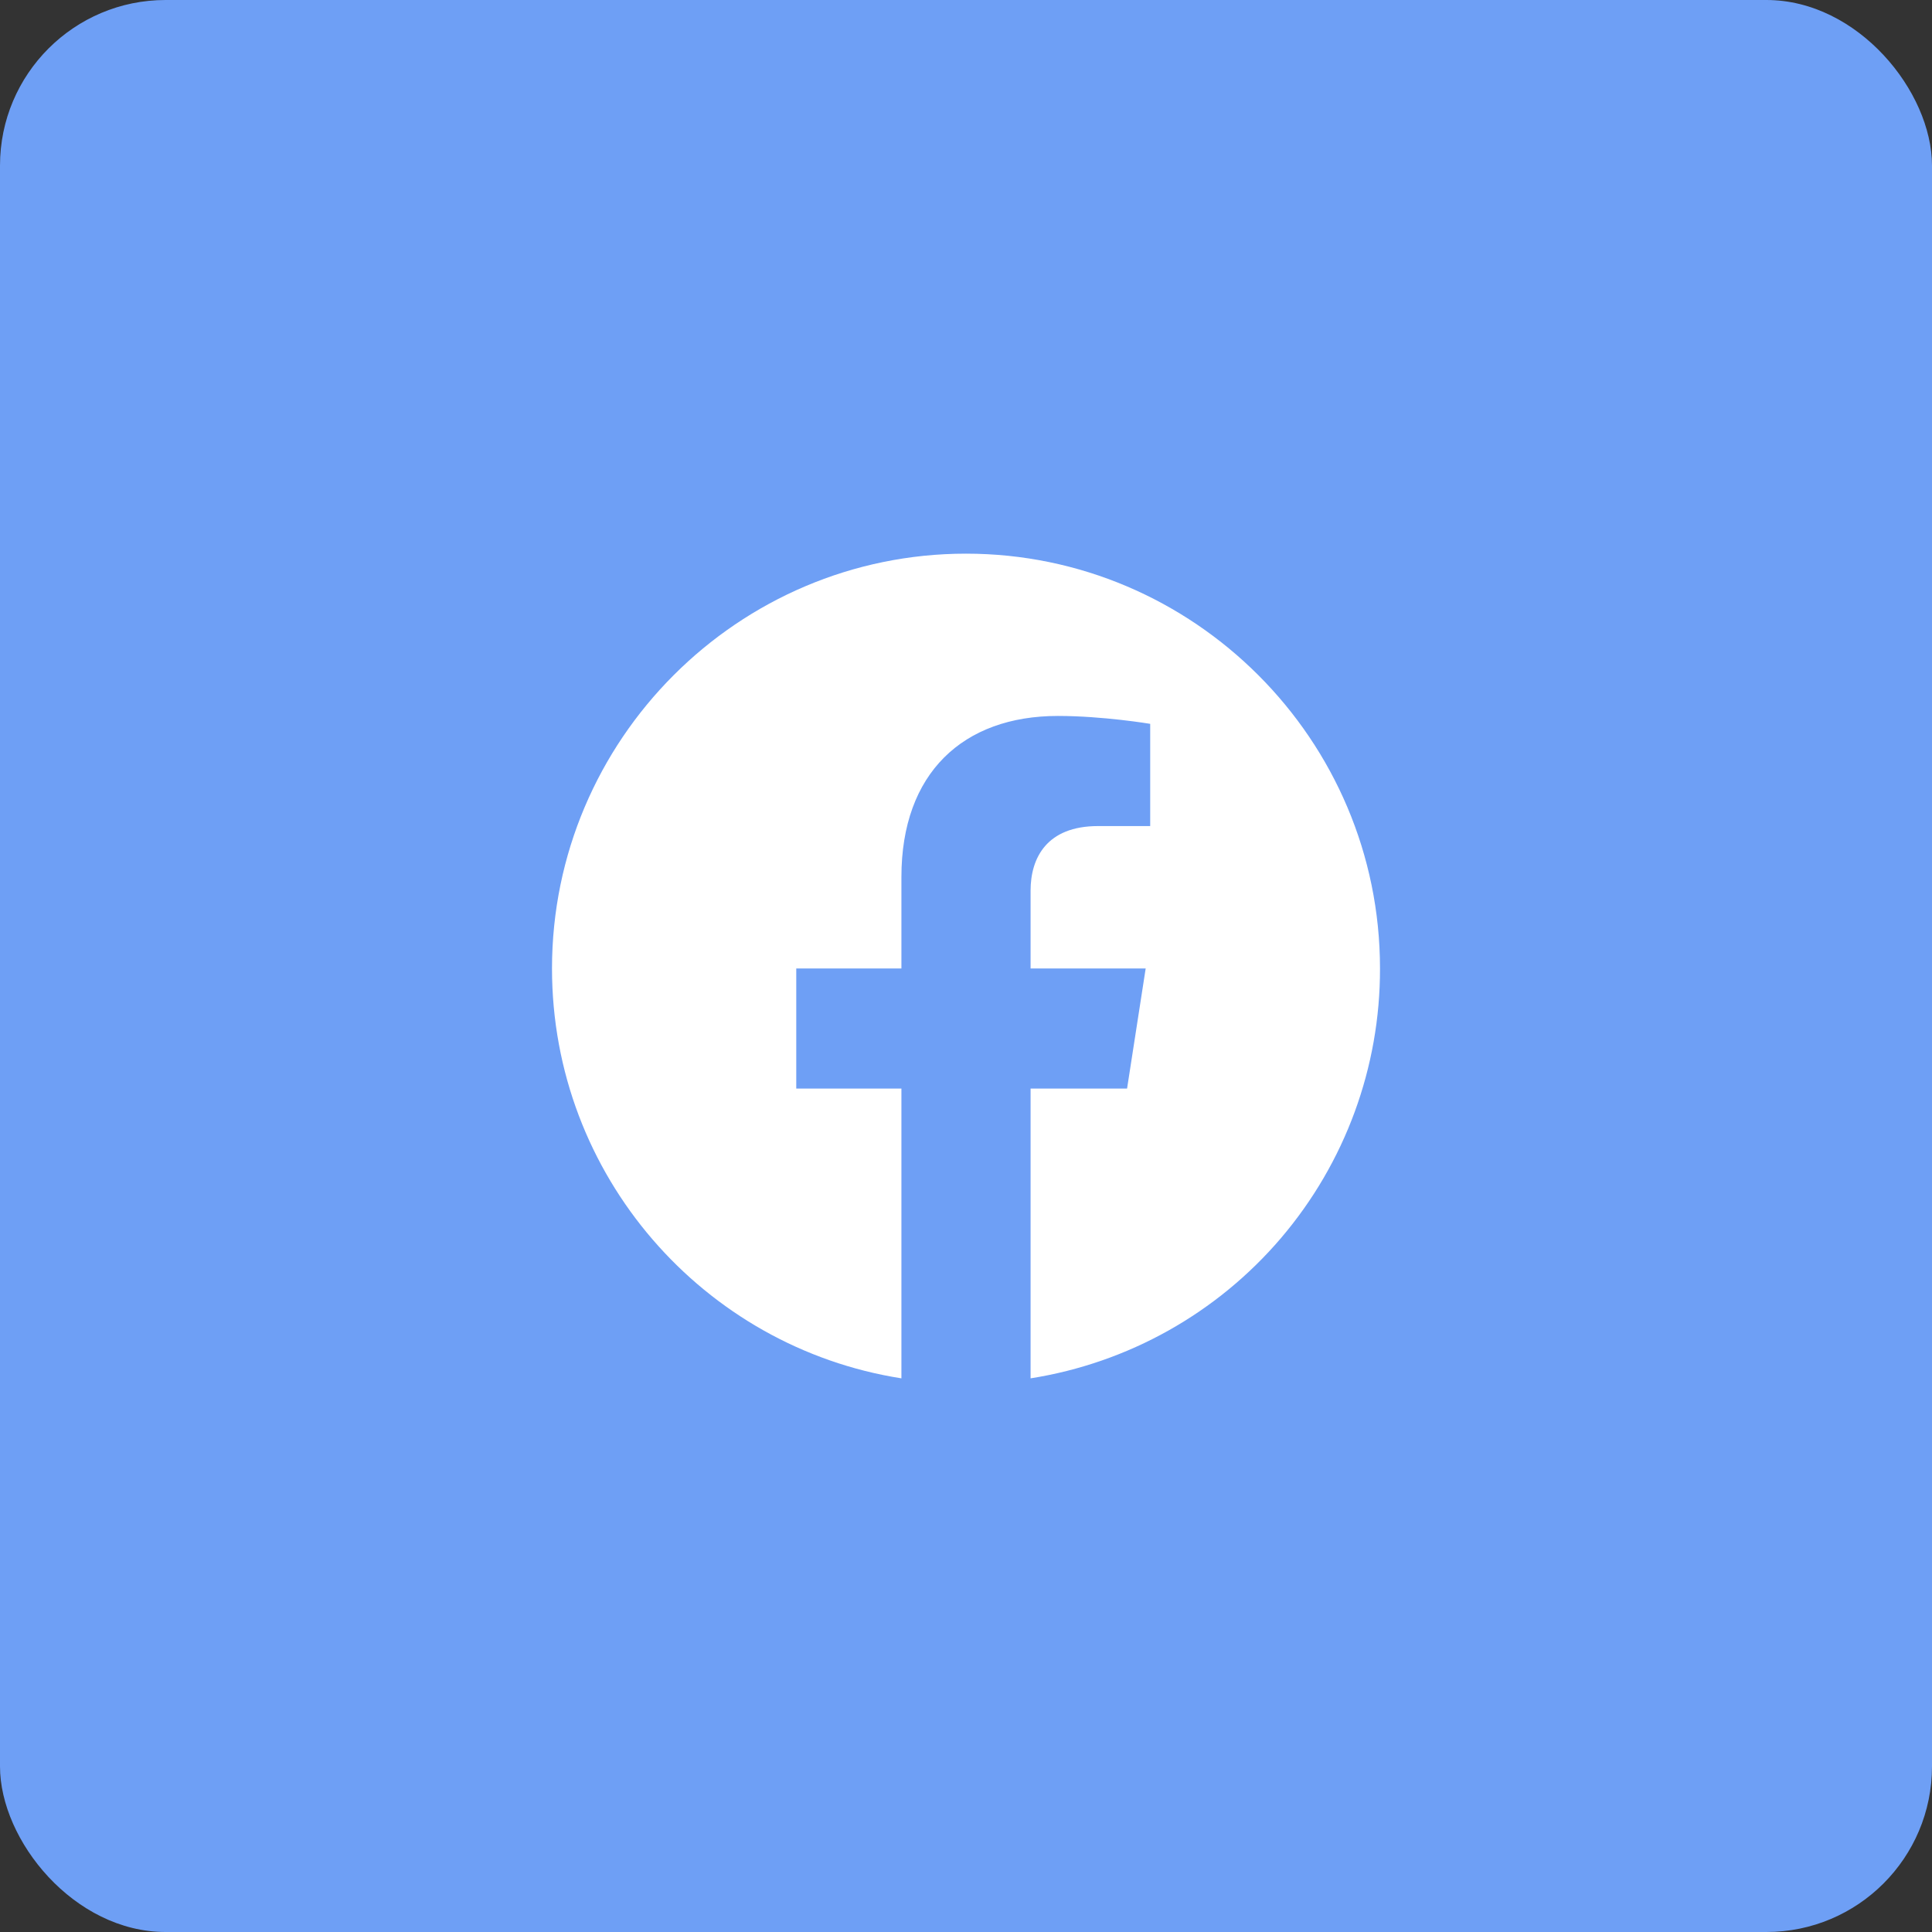<svg width="35" height="35" viewBox="0 0 35 35" fill="none" xmlns="http://www.w3.org/2000/svg">
<rect x="0" y="0" width="35" height="35" fill="#333333" stroke="none"/>
<rect width="35" height="35" rx="3" fill="#6E9FF5"/>
<path d="M17.5 10.03C13.375 10.03 10 13.398 10 17.545C10 21.295 12.745 24.407 16.33 24.97V19.72H14.425V17.545H16.33V15.887C16.33 14.005 17.448 12.97 19.165 12.97C19.983 12.97 20.837 13.113 20.837 13.113V14.965H19.892C18.962 14.965 18.67 15.543 18.67 16.135V17.545H20.755L20.418 19.72H18.67V24.97C20.437 24.691 22.047 23.789 23.207 22.428C24.368 21.066 25.004 19.334 25 17.545C25 13.398 21.625 10.03 17.5 10.03Z" fill="white"/>
</svg>
